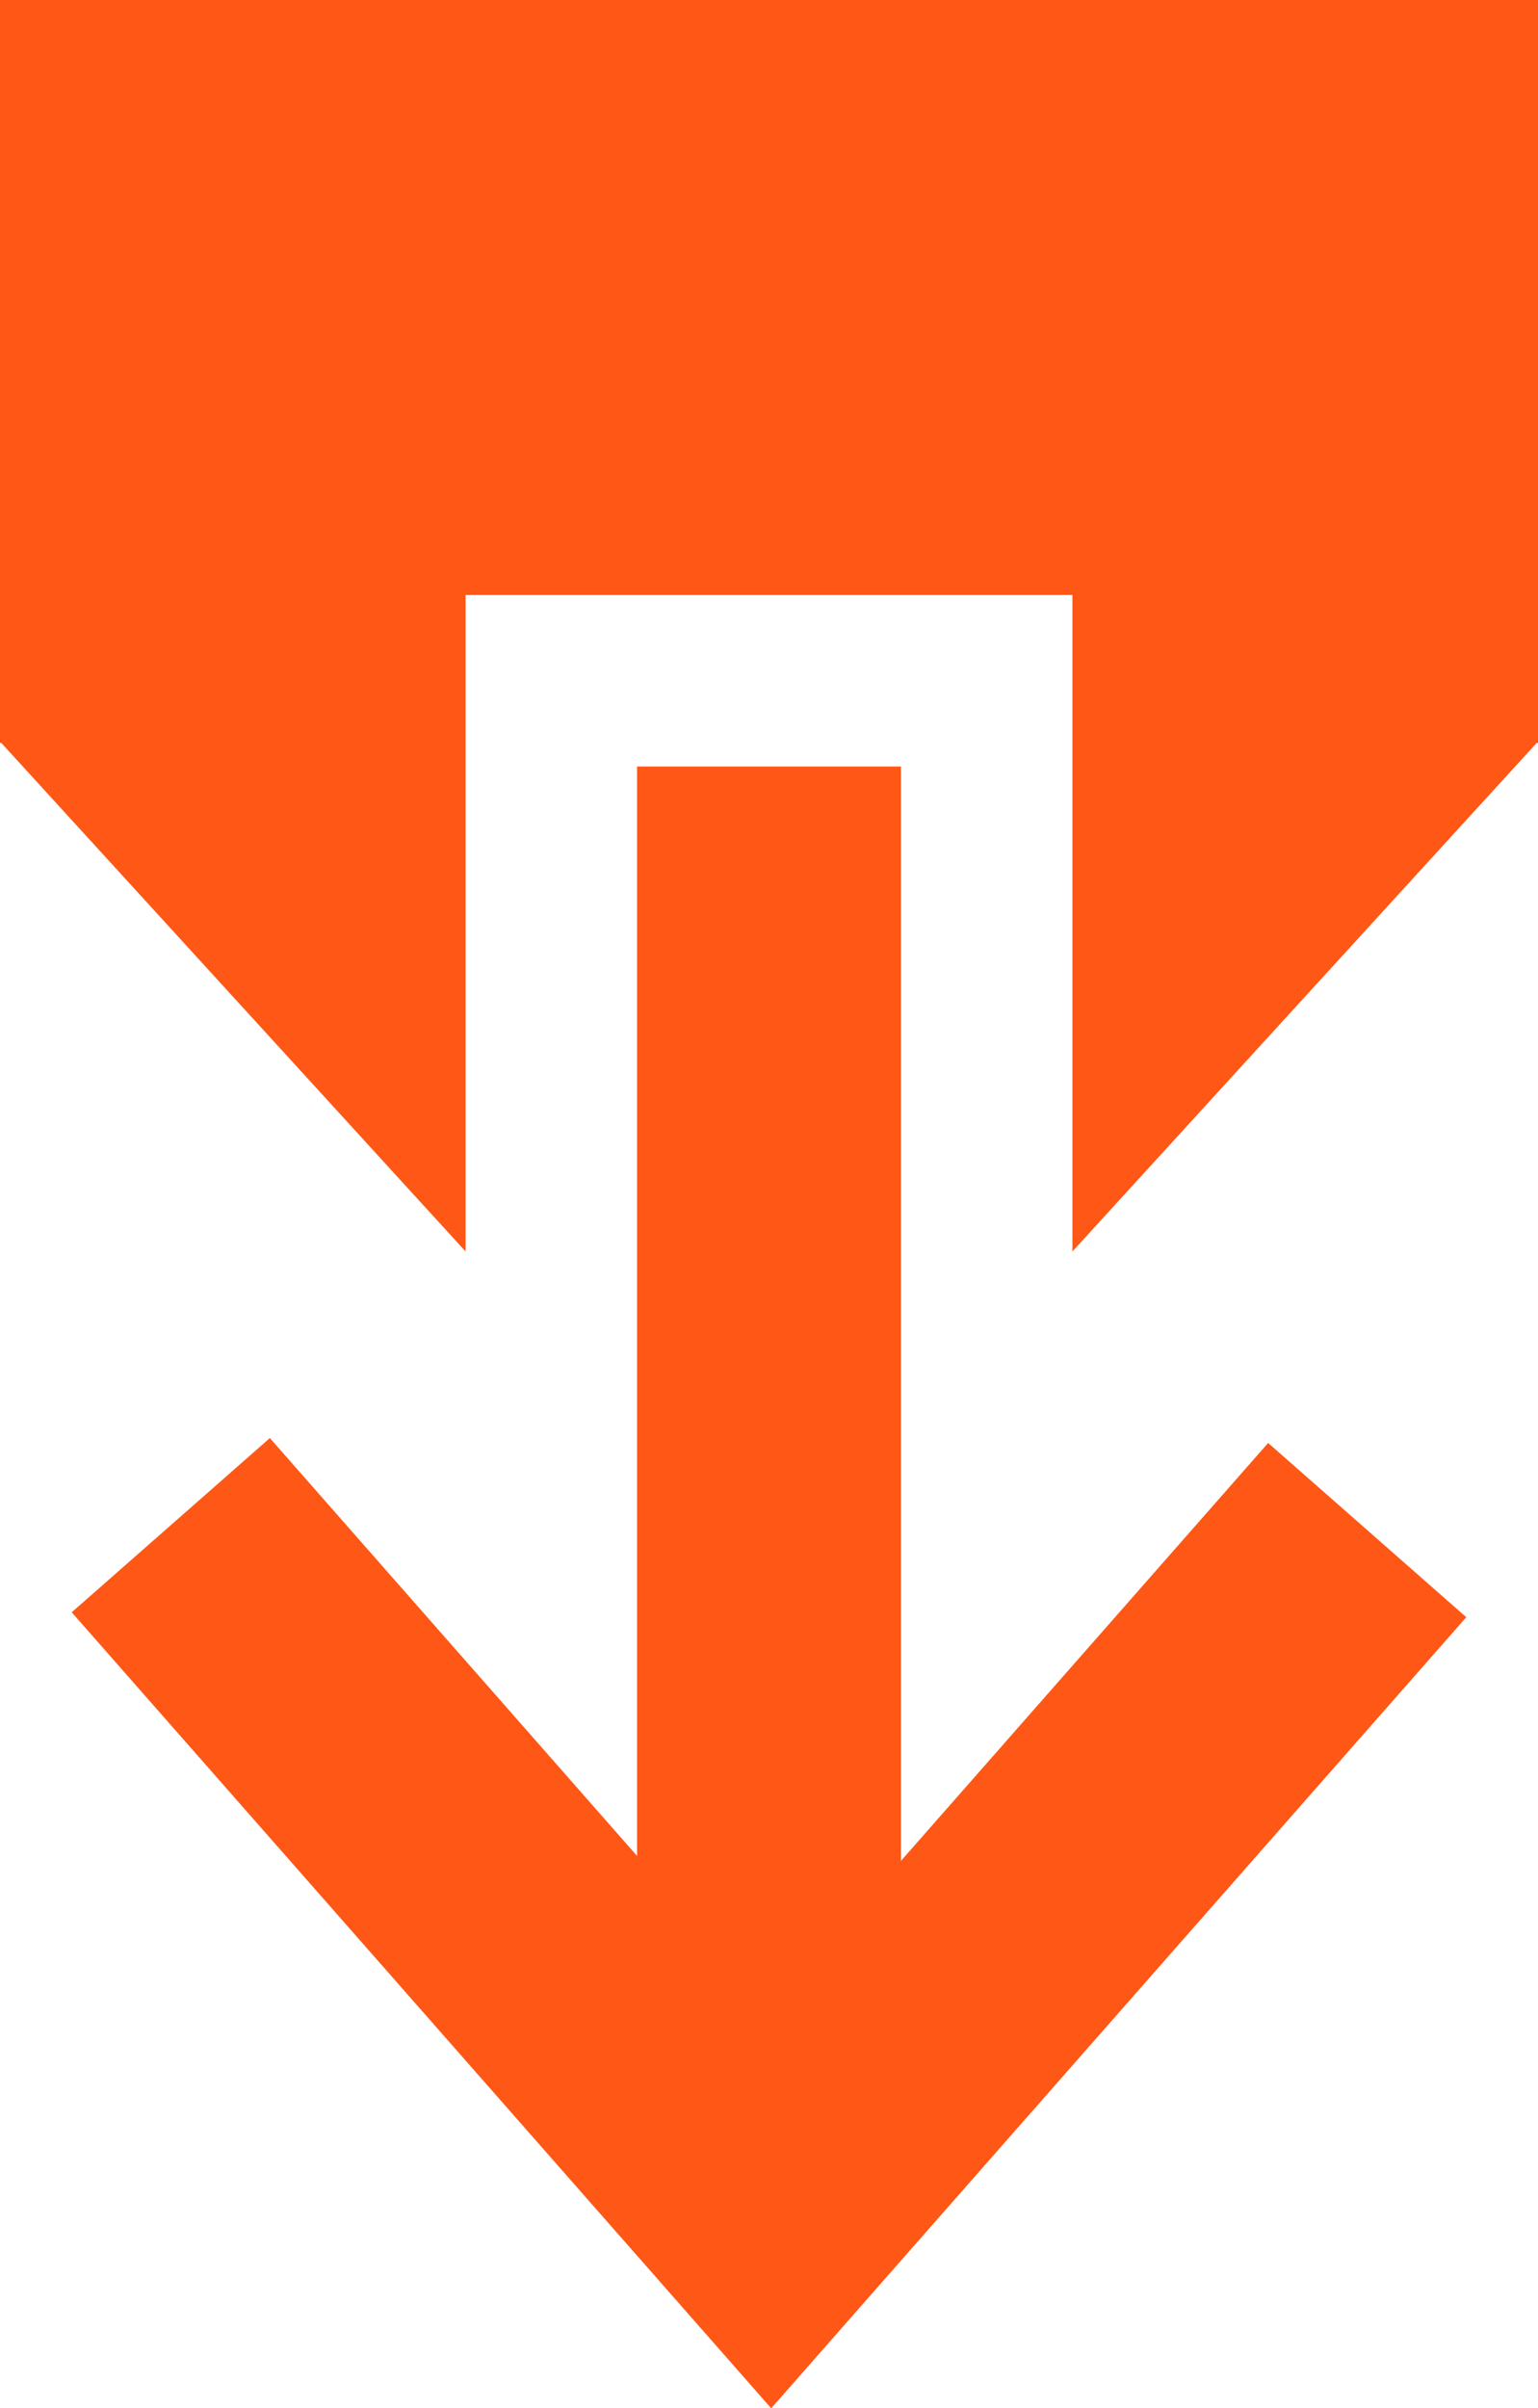 <?xml version="1.0" encoding="UTF-8"?>
<svg id="b" data-name="Calque_2" xmlns="http://www.w3.org/2000/svg" viewBox="0 0 14.71 23.027">
  <defs>
    <style>
      .d {
        fill: #fe5716;
      }
    </style>
  </defs>
  <g id="c" data-name="popin">
    <g>
      <polygon class="d" points="0 0 0 7.103 .012 7.103 4.453 11.966 4.453 5.689 10.257 5.689 10.257 11.966 14.698 7.103 14.71 7.103 14.71 0 0 0"/>
      <polygon class="d" points="7.376 23.027 .686 15.416 2.581 13.75 7.376 19.205 12.129 13.797 14.024 15.463 7.376 23.027"/>
      <rect class="d" x="6.093" y="7.329" width="2.524" height="12.618"/>
    </g>
  </g>
</svg>